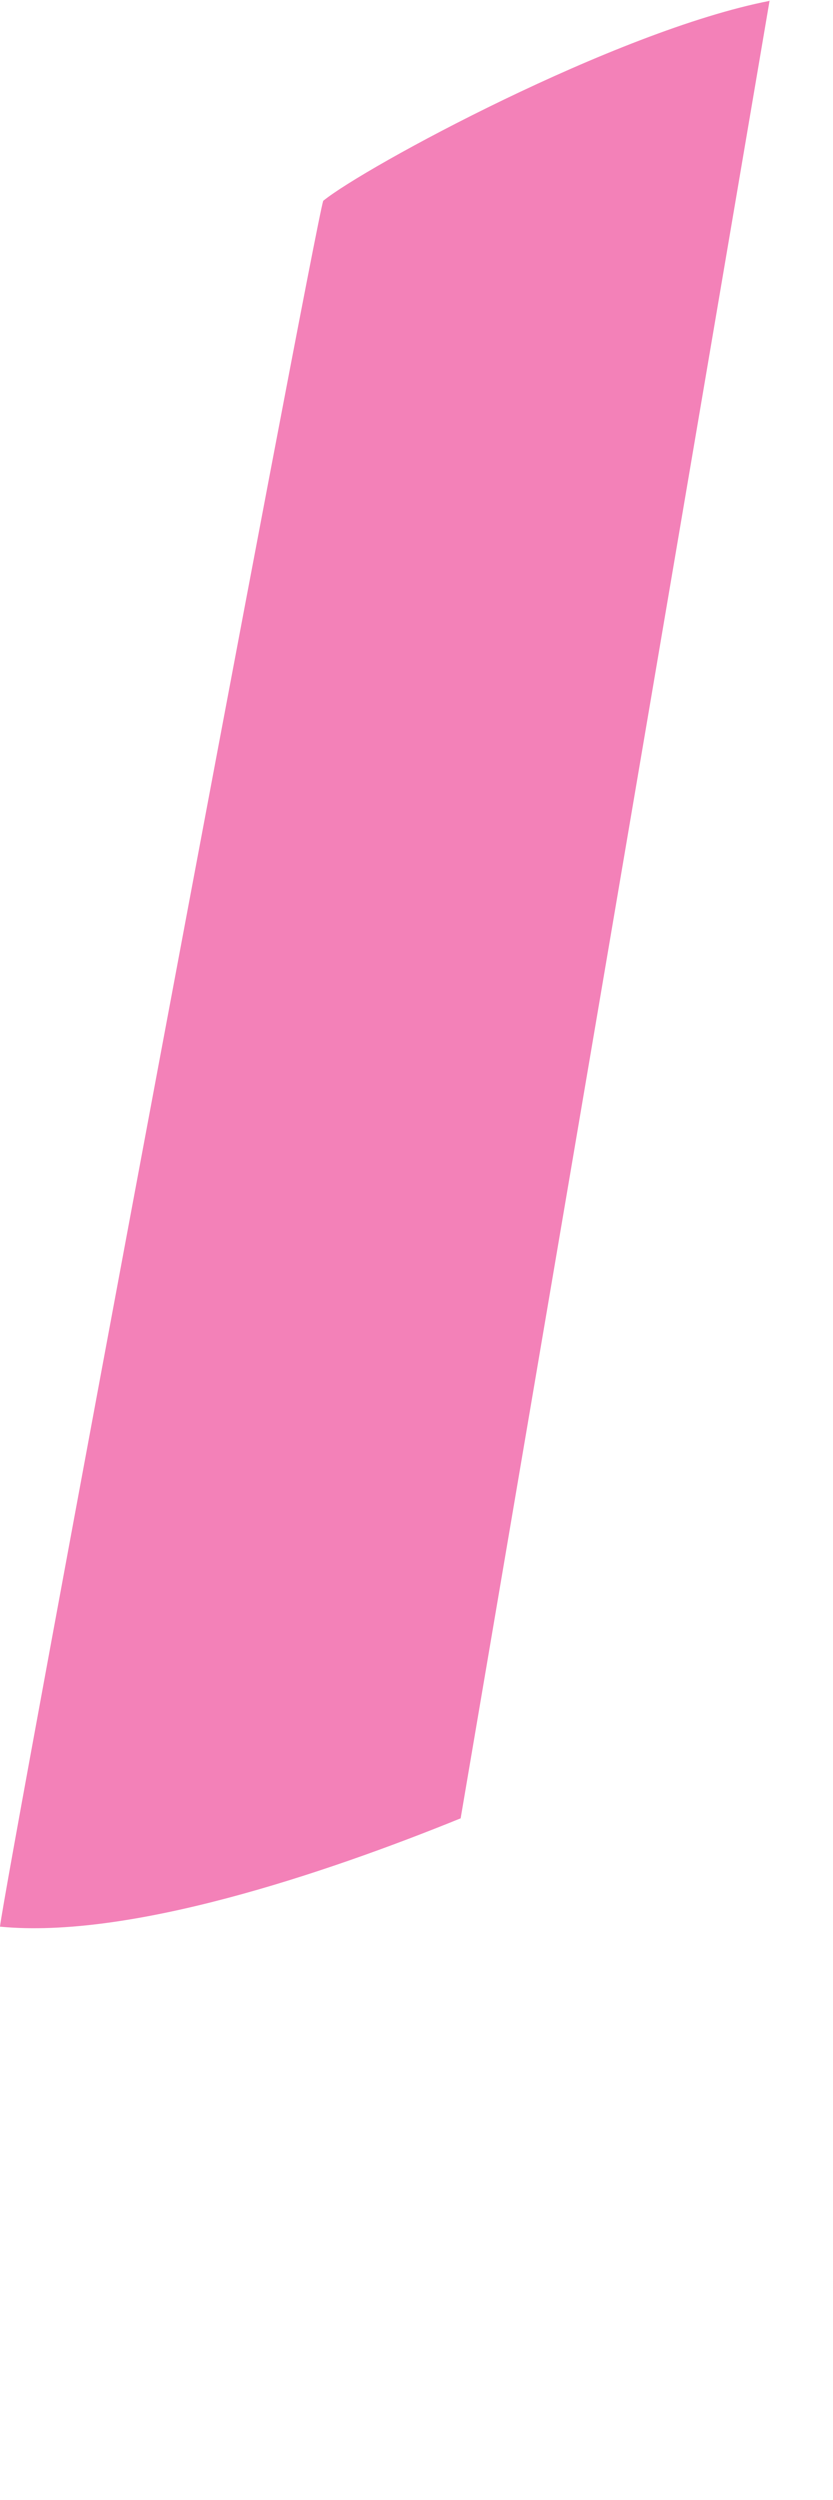<?xml version="1.0" encoding="utf-8"?>
<svg xmlns="http://www.w3.org/2000/svg" fill="none" height="100%" overflow="visible" preserveAspectRatio="none" style="display: block;" viewBox="0 0 1 3" width="100%">
<path d="M0.924 0L0.553 2.182C0.388 2.249 0.155 2.327 0 2.312C0.004 2.268 0.377 0.274 0.388 0.241C0.437 0.201 0.739 0.037 0.924 0.001V0Z" fill="#F27CB5" id="Vector" opacity="0.96"/>
</svg>